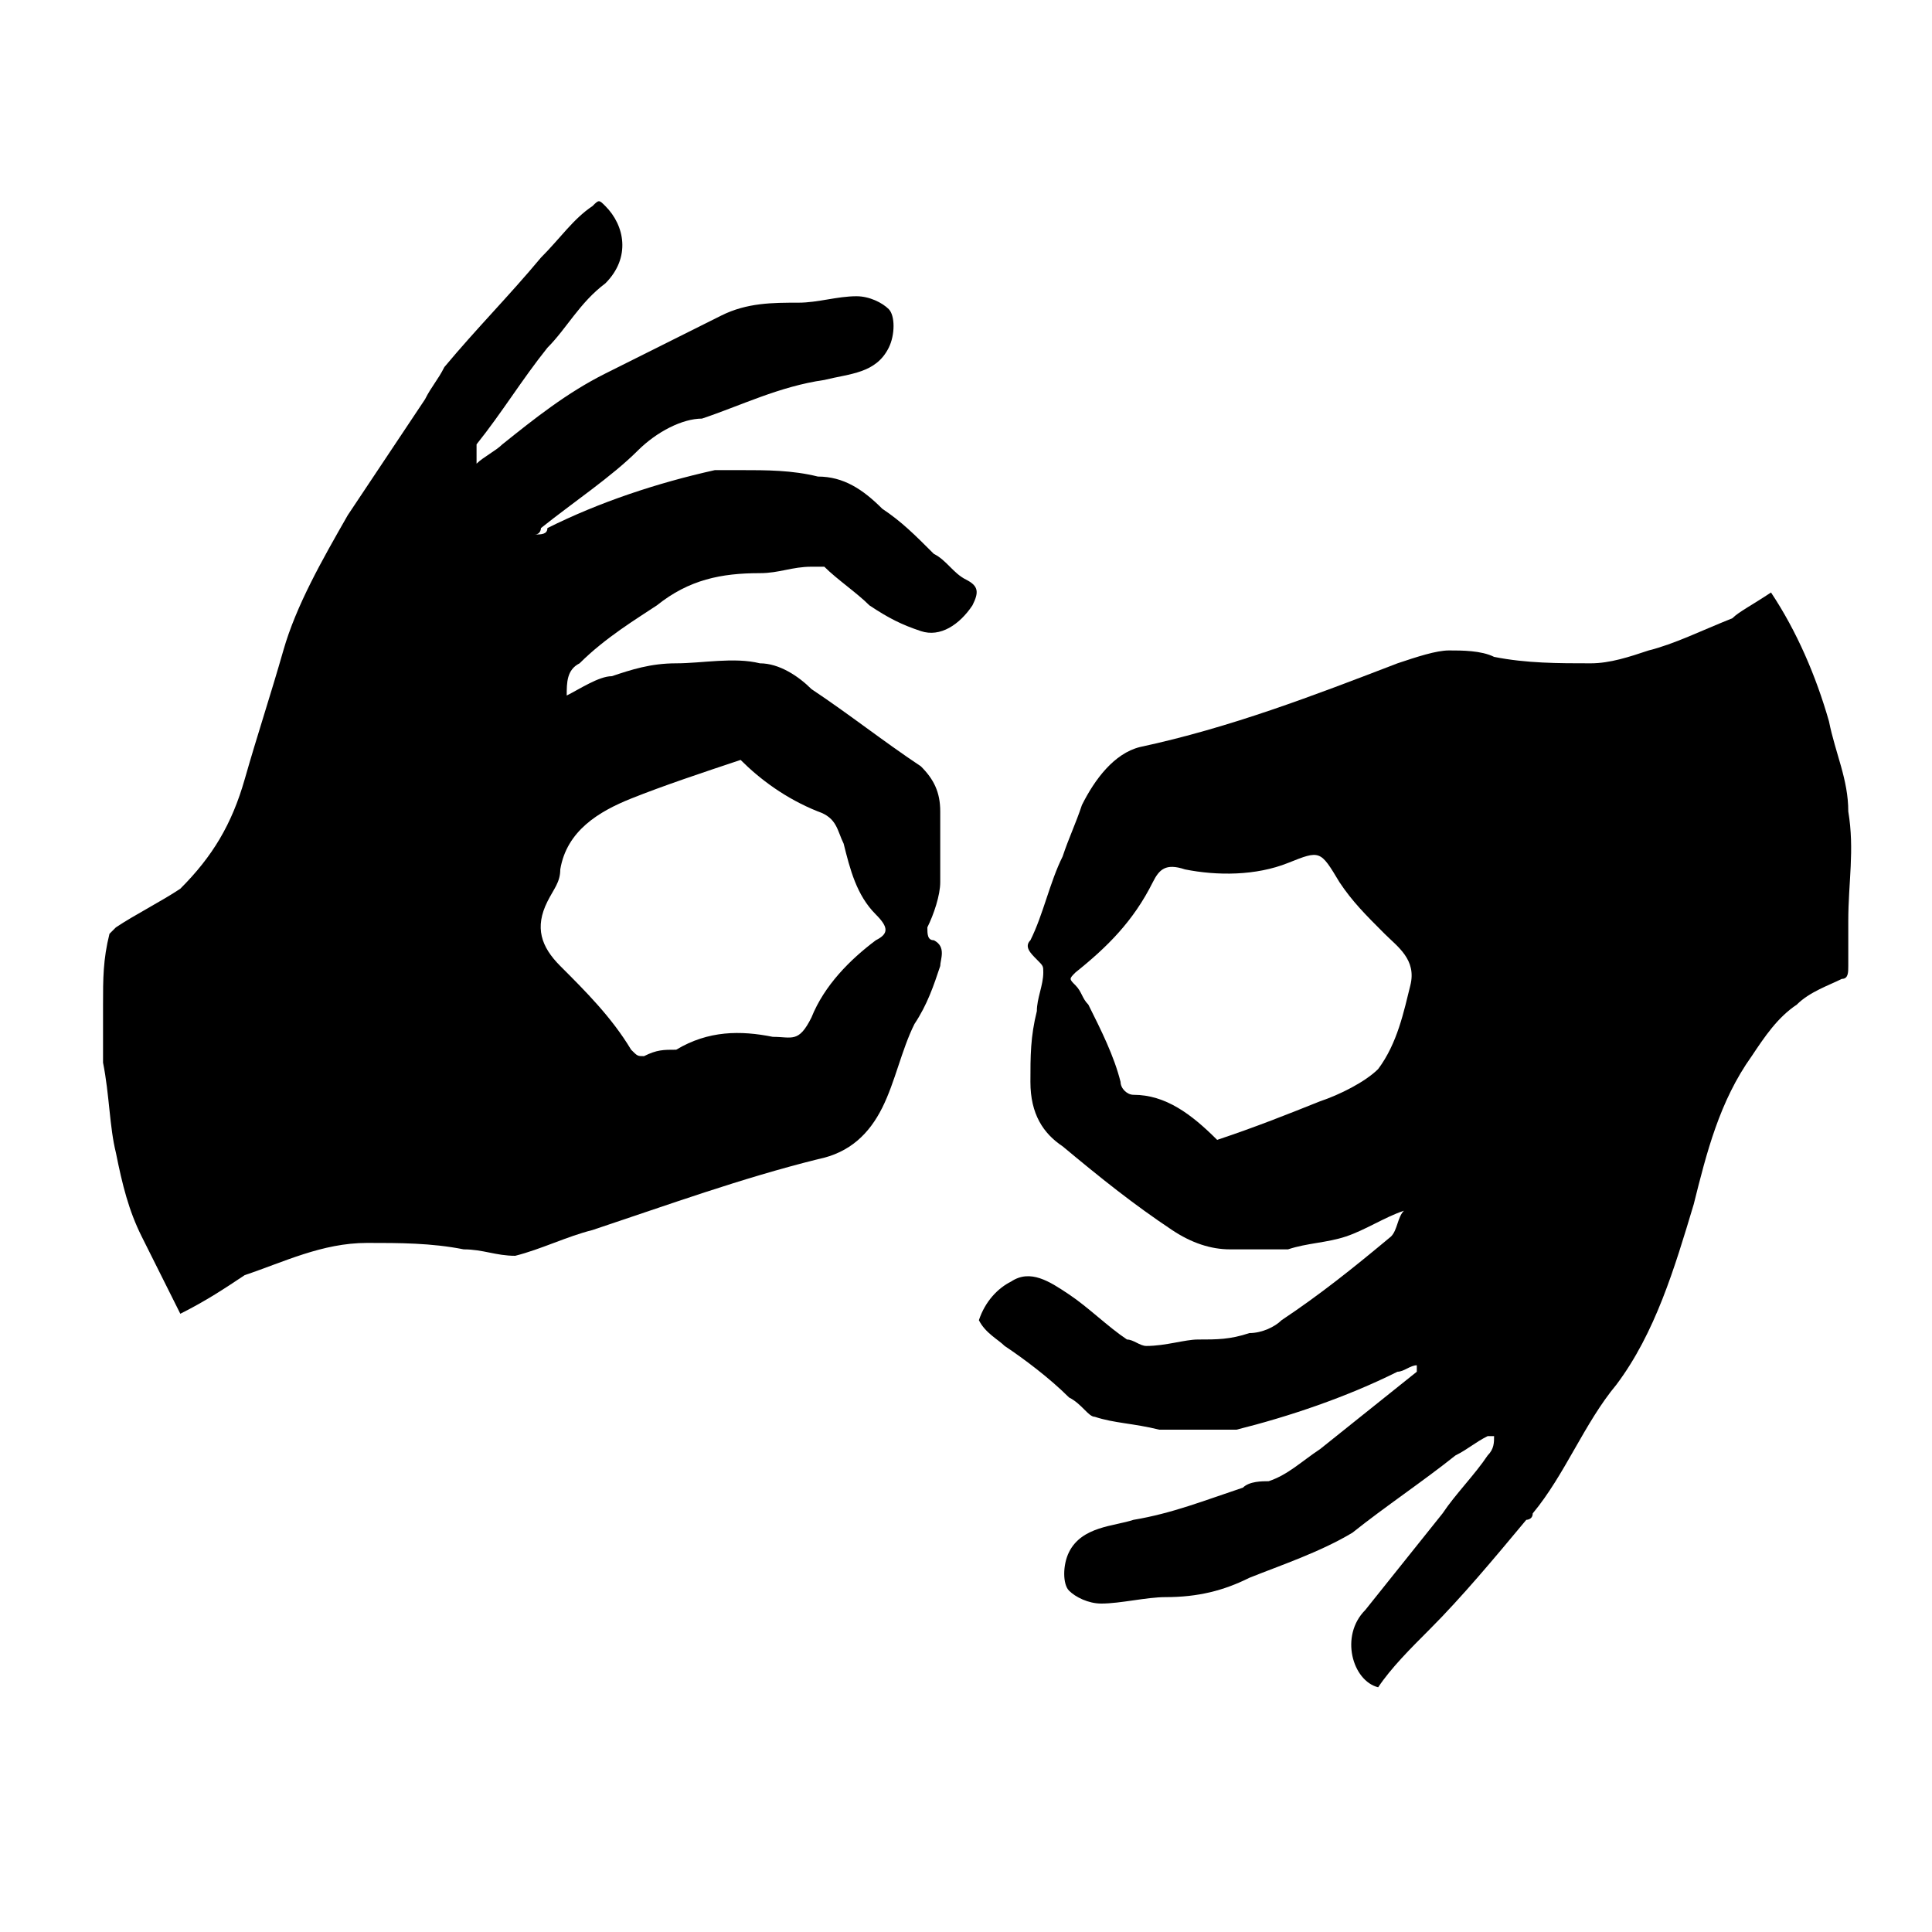<?xml version="1.0" encoding="utf-8"?>
<!-- Generator: Adobe Illustrator 18.1.1, SVG Export Plug-In . SVG Version: 6.00 Build 0)  -->
<svg version="1.1" id="Layer_1" xmlns="http://www.w3.org/2000/svg" xmlns:xlink="http://www.w3.org/1999/xlink" x="0px" y="0px"
	 viewBox="0 0 30 30" enable-background="new 0 0 30 30" xml:space="preserve">
<g>
	<path d="M7.4,7.2C7.5,7.1,7.7,7,7.8,6.9c0.5-0.4,1-0.8,1.6-1.1c0.6-0.3,1.2-0.6,1.8-0.9c0.4-0.2,0.8-0.2,1.2-0.2
		c0.3,0,0.6-0.1,0.9-0.1c0.2,0,0.4,0.1,0.5,0.2c0.1,0.1,0.1,0.4,0,0.6c-0.2,0.4-0.6,0.4-1,0.5c-0.7,0.1-1.3,0.4-1.9,0.6
		C10.6,6.5,10.2,6.7,9.9,7c-0.4,0.4-1,0.8-1.5,1.2c0,0,0,0.1-0.1,0.1c0,0,0,0,0,0c0.1,0,0.2,0,0.2-0.1c0.8-0.4,1.7-0.7,2.6-0.9
		c0.1,0,0.3,0,0.4,0c0.4,0,0.8,0,1.2,0.1c0.4,0,0.7,0.2,1,0.5c0.3,0.2,0.5,0.4,0.8,0.7c0.2,0.1,0.3,0.3,0.5,0.4
		c0.2,0.1,0.2,0.2,0.1,0.4c-0.2,0.3-0.5,0.5-0.8,0.4c-0.3-0.1-0.5-0.2-0.8-0.4c-0.2-0.2-0.5-0.4-0.7-0.6c0,0-0.1,0-0.2,0
		c-0.3,0-0.5,0.1-0.8,0.1c-0.6,0-1.1,0.1-1.6,0.5C9.9,9.6,9.4,9.9,9,10.3c-0.2,0.1-0.2,0.3-0.2,0.5c0.2-0.1,0.5-0.3,0.7-0.3
		c0.3-0.1,0.6-0.2,1-0.2c0.4,0,0.9-0.1,1.3,0c0.3,0,0.6,0.2,0.8,0.4c0.6,0.4,1.1,0.8,1.7,1.2c0.2,0.2,0.3,0.4,0.3,0.7
		c0,0.4,0,0.7,0,1.1c0,0.2-0.1,0.5-0.2,0.7c0,0.1,0,0.2,0.1,0.2c0.2,0.1,0.1,0.3,0.1,0.4c-0.1,0.3-0.2,0.6-0.4,0.9
		c-0.2,0.4-0.3,0.9-0.5,1.3c-0.2,0.4-0.5,0.7-1,0.8c-1.2,0.3-2.3,0.7-3.5,1.1c-0.4,0.1-0.8,0.3-1.2,0.4c-0.3,0-0.5-0.1-0.8-0.1
		c-0.5-0.1-1-0.1-1.5-0.1c-0.7,0-1.3,0.3-1.9,0.5c-0.3,0.2-0.6,0.4-1,0.6c-0.2-0.4-0.4-0.8-0.6-1.2c-0.2-0.4-0.3-0.8-0.4-1.3
		c-0.1-0.4-0.1-0.9-0.2-1.4c0-0.3,0-0.6,0-0.9c0-0.4,0-0.7,0.1-1.1c0,0,0.1-0.1,0.1-0.1c0.3-0.2,0.7-0.4,1-0.6c0.5-0.5,0.8-1,1-1.7
		c0.2-0.7,0.4-1.3,0.6-2c0.2-0.7,0.6-1.4,1-2.1c0.4-0.6,0.8-1.2,1.2-1.8C6.7,6,6.8,5.9,6.9,5.7c0.5-0.6,1-1.1,1.5-1.7
		c0.3-0.3,0.5-0.6,0.8-0.8c0.1-0.1,0.1-0.1,0.2,0c0.3,0.3,0.4,0.8,0,1.2C9,4.7,8.8,5.1,8.5,5.4c-0.4,0.5-0.7,1-1.1,1.5
		C7.4,7,7.4,7.1,7.4,7.2C7.4,7.1,7.4,7.2,7.4,7.2z M11.5,11.8c-0.6,0.2-1.2,0.4-1.7,0.6c-0.5,0.2-1,0.5-1.1,1.1
		c0,0.2-0.1,0.3-0.2,0.5c-0.2,0.4-0.1,0.7,0.2,1c0.4,0.4,0.8,0.8,1.1,1.3c0.1,0.1,0.1,0.1,0.2,0.1c0.2-0.1,0.3-0.1,0.5-0.1
		C11,16,11.5,16,12,16.1c0.3,0,0.4,0.1,0.6-0.3c0.2-0.5,0.6-0.9,1-1.2c0.2-0.1,0.2-0.2,0-0.4c-0.3-0.3-0.4-0.7-0.5-1.1
		c-0.1-0.2-0.1-0.4-0.4-0.5C12.2,12.4,11.8,12.1,11.5,11.8z"/>
	<path d="M27.5,9.2c0.4,0.6,0.7,1.3,0.9,2c0.1,0.5,0.3,0.9,0.3,1.4c0.1,0.6,0,1.1,0,1.7c0,0.2,0,0.4,0,0.7c0,0.1,0,0.2-0.1,0.2
		c-0.2,0.1-0.5,0.2-0.7,0.4c-0.3,0.2-0.5,0.5-0.7,0.8c-0.5,0.7-0.7,1.5-0.9,2.3c-0.3,1-0.6,2-1.2,2.8c-0.5,0.6-0.8,1.4-1.3,2
		c0,0.1-0.1,0.1-0.1,0.1c-0.5,0.6-1,1.2-1.5,1.7c-0.3,0.3-0.6,0.6-0.8,0.9c-0.4-0.1-0.6-0.8-0.2-1.2c0.4-0.5,0.8-1,1.2-1.5
		c0.2-0.3,0.5-0.6,0.7-0.9c0.1-0.1,0.1-0.2,0.1-0.3c0,0,0,0-0.1,0c-0.2,0.1-0.3,0.2-0.5,0.3c-0.5,0.4-1.1,0.8-1.6,1.2
		c-0.5,0.3-1.1,0.5-1.6,0.7c-0.4,0.2-0.8,0.3-1.3,0.3c-0.3,0-0.7,0.1-1,0.1c-0.2,0-0.4-0.1-0.5-0.2c-0.1-0.1-0.1-0.4,0-0.6
		c0.2-0.4,0.7-0.4,1-0.5c0.6-0.1,1.1-0.3,1.7-0.5c0.1-0.1,0.3-0.1,0.4-0.1c0.3-0.1,0.5-0.3,0.8-0.5c0.5-0.4,1-0.8,1.5-1.2
		c0,0,0,0,0,0c0,0,0,0,0-0.1c-0.1,0-0.2,0.1-0.3,0.1c-0.8,0.4-1.7,0.7-2.5,0.9c-0.1,0-0.3,0-0.4,0c-0.3,0-0.5,0-0.8,0
		c-0.4-0.1-0.7-0.1-1-0.2c-0.1,0-0.2-0.2-0.4-0.3c-0.3-0.3-0.7-0.6-1-0.8c-0.1-0.1-0.3-0.2-0.4-0.4c0.1-0.3,0.3-0.5,0.5-0.6
		c0.3-0.2,0.6,0,0.9,0.2c0.3,0.2,0.6,0.5,0.9,0.7c0.1,0,0.2,0.1,0.3,0.1c0.3,0,0.6-0.1,0.8-0.1c0.3,0,0.5,0,0.8-0.1
		c0.2,0,0.4-0.1,0.5-0.2c0.6-0.4,1.1-0.8,1.7-1.3c0.1-0.1,0.1-0.3,0.2-0.4c-0.3,0.1-0.6,0.3-0.9,0.4c-0.3,0.1-0.6,0.1-0.9,0.2
		c-0.3,0-0.6,0-0.9,0c-0.3,0-0.6-0.1-0.9-0.3c-0.6-0.4-1.1-0.8-1.7-1.3c-0.3-0.2-0.5-0.5-0.5-1c0-0.4,0-0.7,0.1-1.1
		c0-0.2,0.1-0.4,0.1-0.6c0-0.1,0-0.1-0.1-0.2c-0.1-0.1-0.2-0.2-0.1-0.3c0.2-0.4,0.3-0.9,0.5-1.3c0.1-0.3,0.2-0.5,0.3-0.8
		c0.2-0.4,0.5-0.8,0.9-0.9c1.4-0.3,2.7-0.8,4-1.3c0.3-0.1,0.6-0.2,0.8-0.2c0.2,0,0.5,0,0.7,0.1c0.5,0.1,1,0.1,1.5,0.1
		c0.3,0,0.6-0.1,0.9-0.2c0.4-0.1,0.8-0.3,1.3-0.5C27,9.5,27.2,9.4,27.5,9.2z M18.9,17.7c0.6-0.2,1.1-0.4,1.6-0.6
		c0.3-0.1,0.7-0.3,0.9-0.5c0.3-0.4,0.4-0.9,0.5-1.3c0.1-0.4-0.2-0.6-0.4-0.8c-0.3-0.3-0.5-0.5-0.7-0.8c-0.3-0.5-0.3-0.5-0.8-0.3
		c-0.5,0.2-1.1,0.2-1.6,0.1c-0.3-0.1-0.4,0-0.5,0.2c-0.3,0.6-0.7,1-1.2,1.4c-0.1,0.1-0.1,0.1,0,0.2c0.1,0.1,0.1,0.2,0.2,0.3
		c0.2,0.4,0.4,0.8,0.5,1.2c0,0.1,0.1,0.2,0.2,0.2C18.1,17,18.5,17.3,18.9,17.7z"/>
</g>
</svg>

